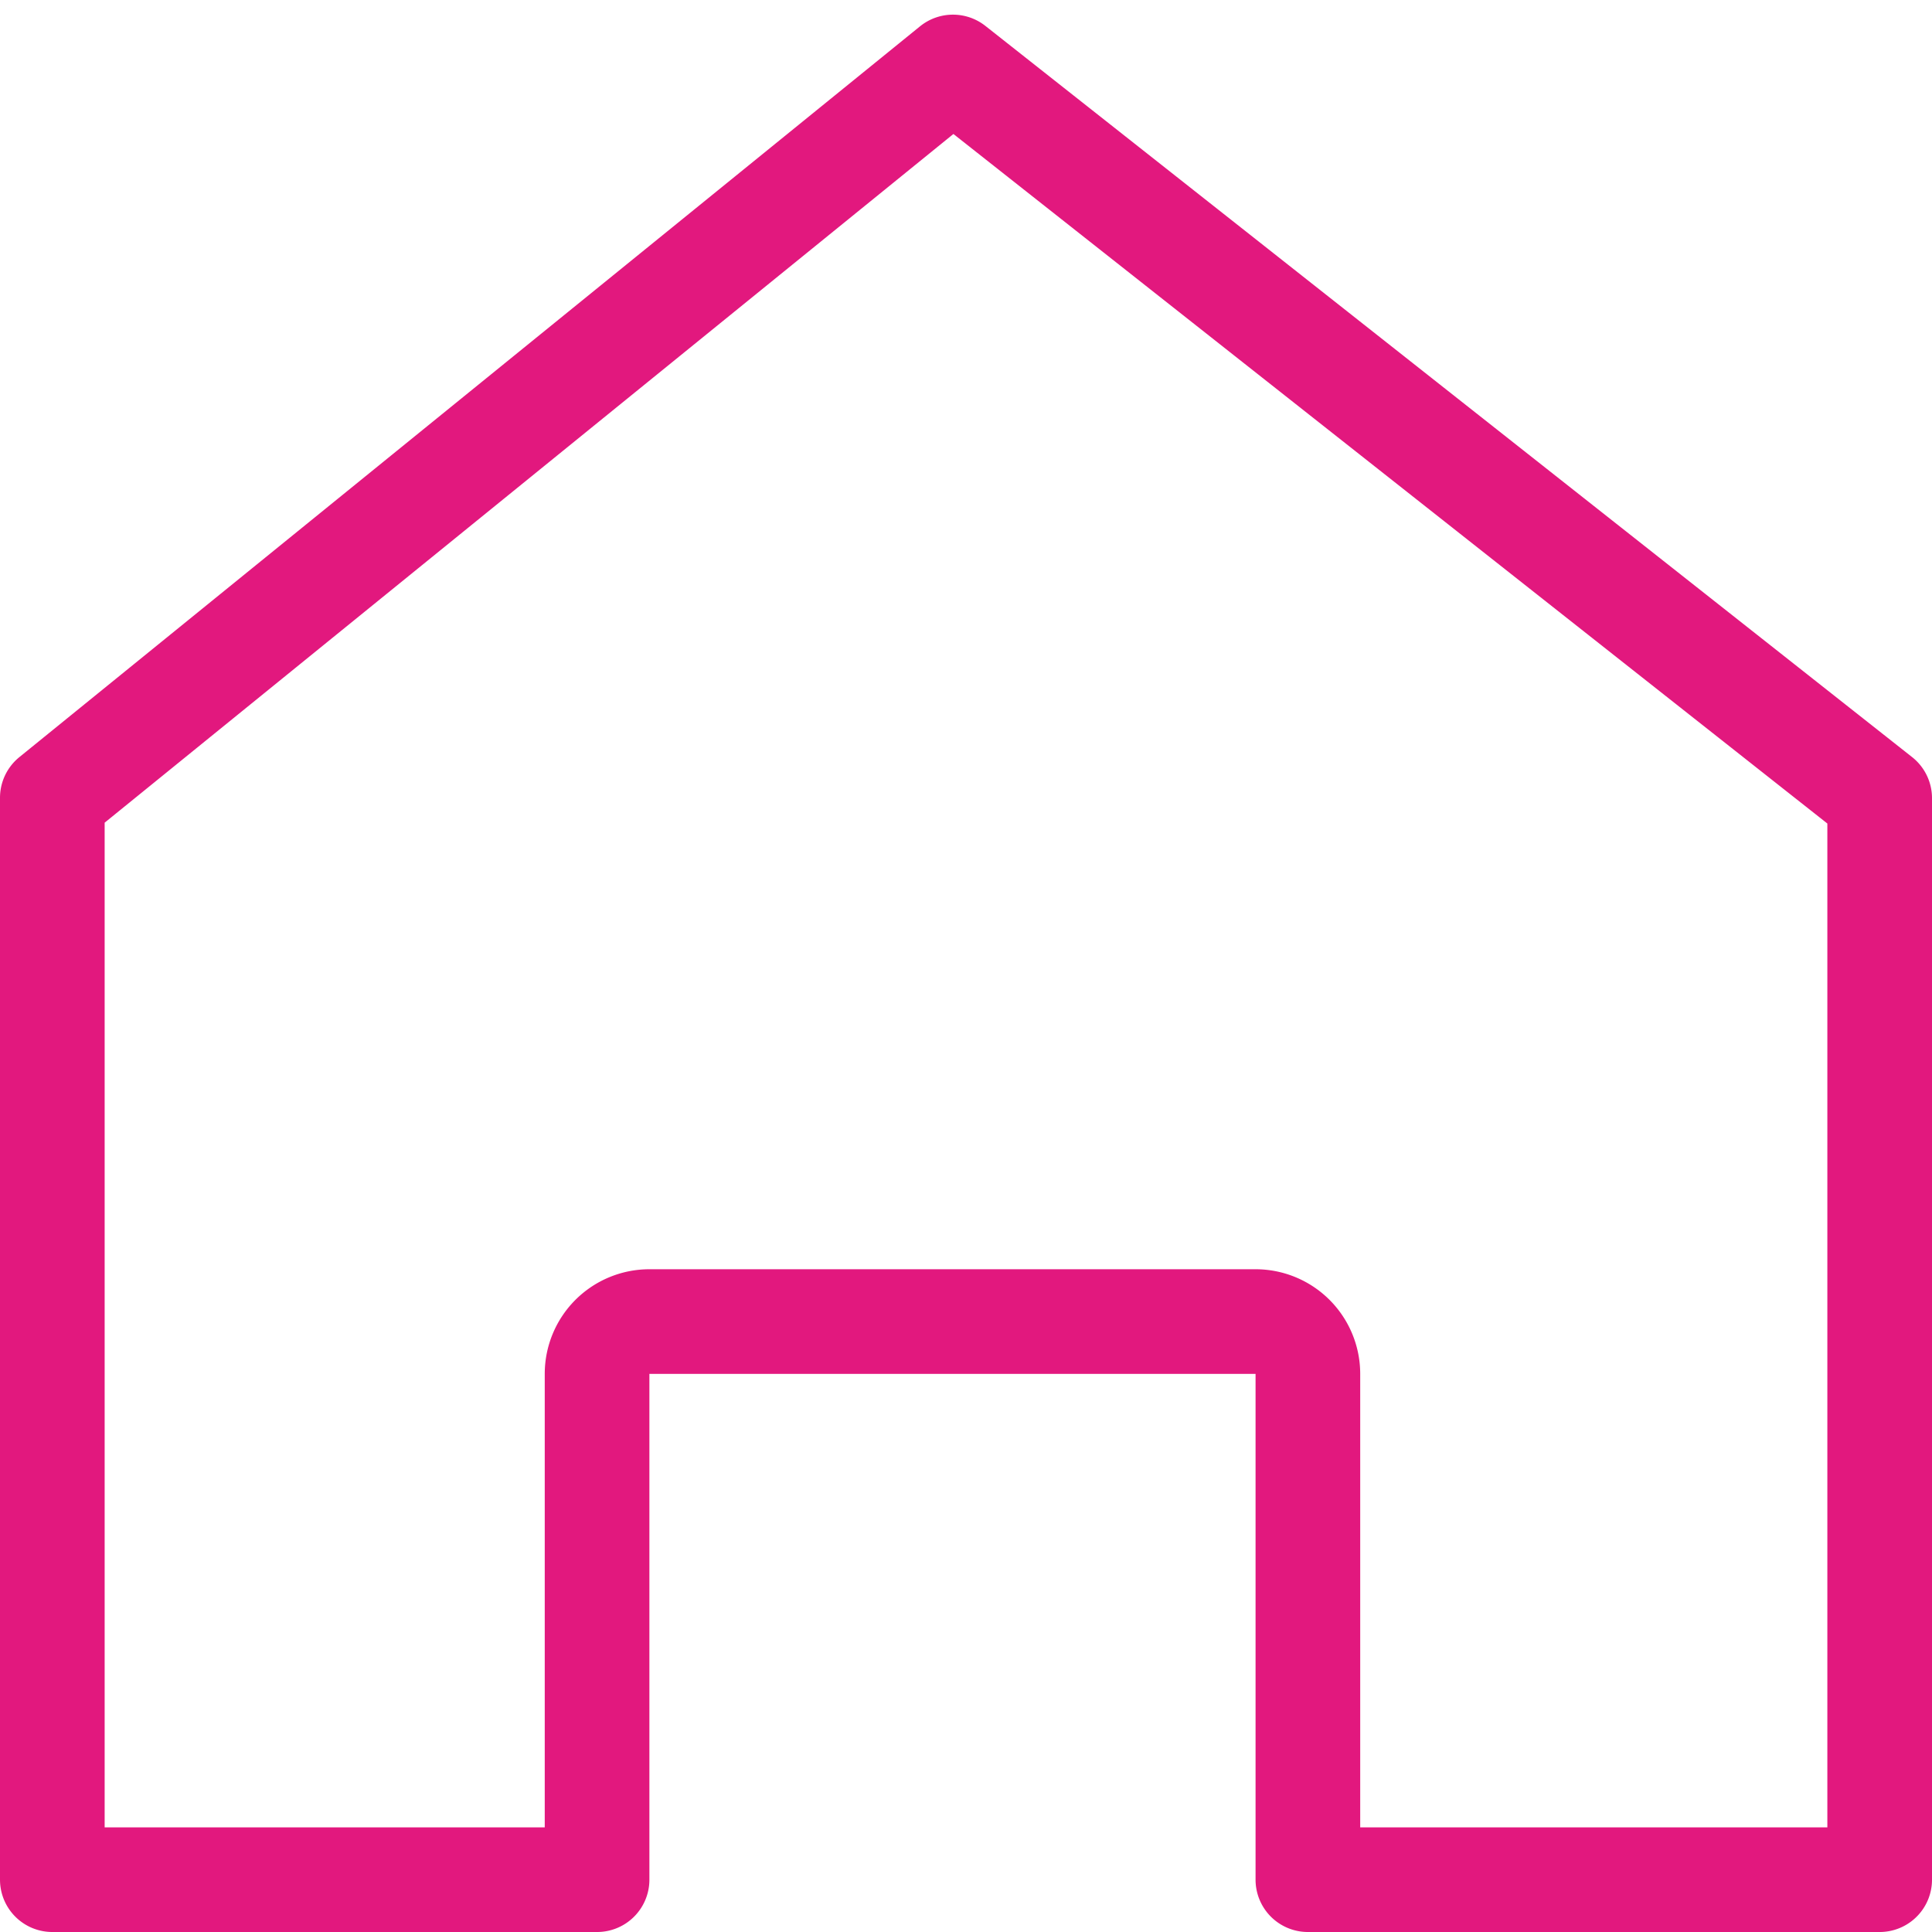<svg width="24" height="24" viewBox="0 0 24 24" fill="none" xmlns="http://www.w3.org/2000/svg">
    <path d="M8.067 16.417a.65.65 0 0 0-.65.65v6.283H.65V9.91L11.838.832 23.35 9.915V23.35h-7.103v-6.283a.65.65 0 0 0-.65-.65h-7.53z" stroke="#E2187E" stroke-width="1.3" stroke-linecap="round" stroke-linejoin="round"/>
</svg>
